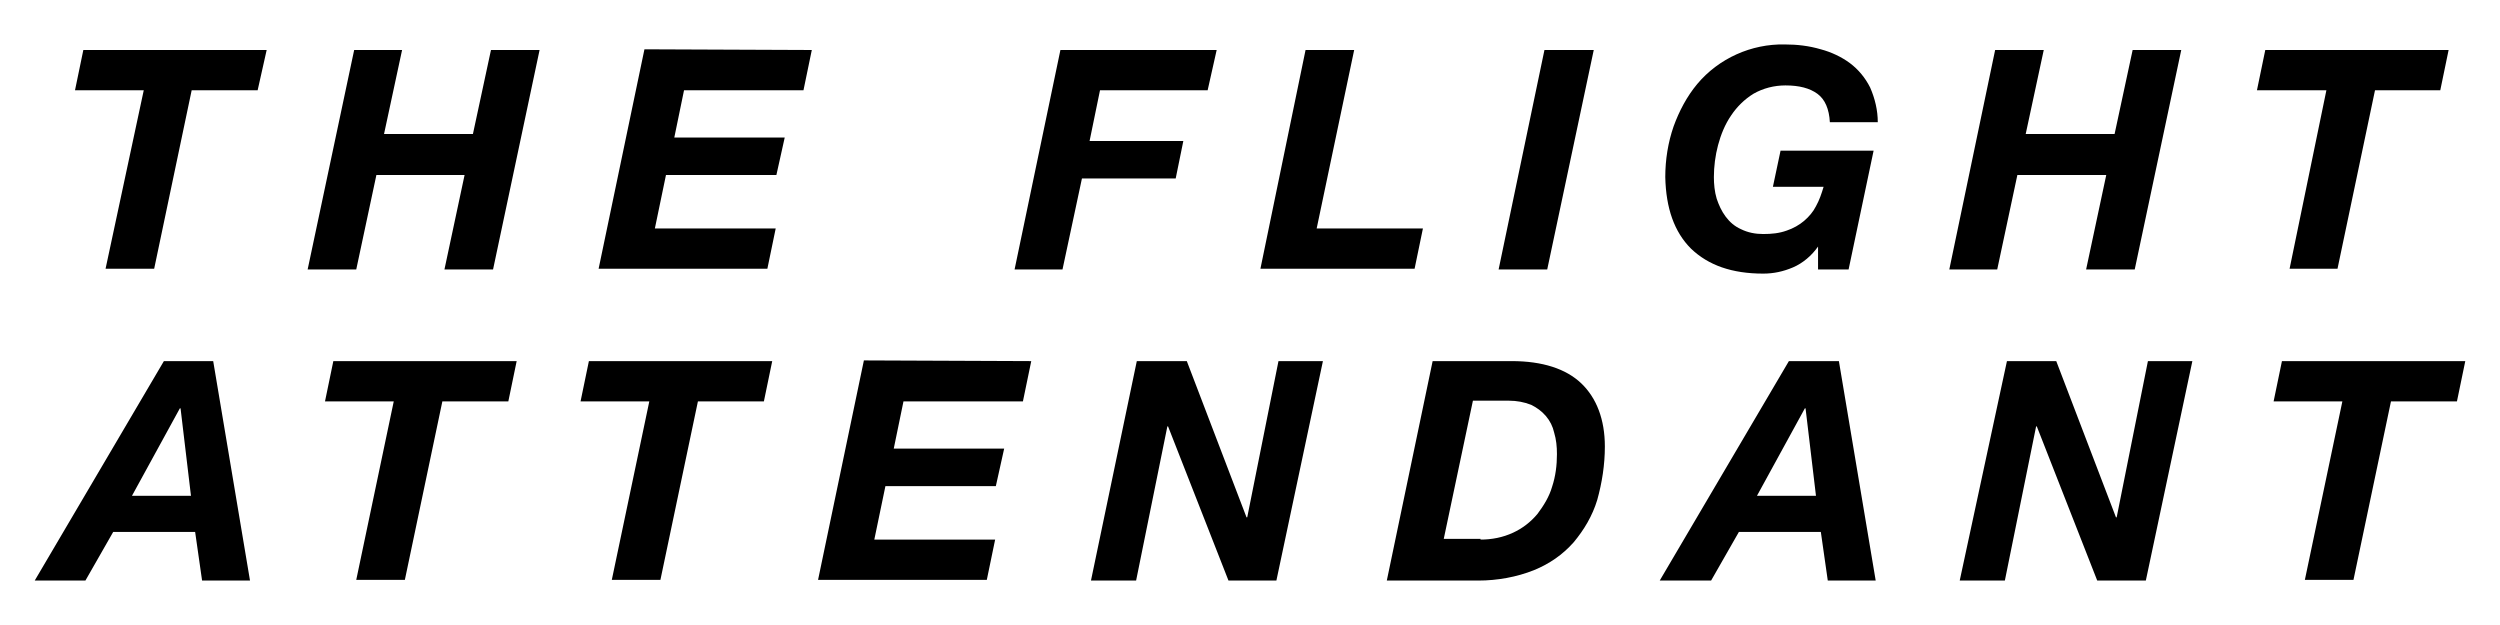 <svg xmlns="http://www.w3.org/2000/svg" viewBox="0 0 360 90" style="enable-background:new 0 0 360 90" xml:space="preserve"><path d="M10.8 13 12 7.2h26.4L37.1 13h-9.5l-5.4 25.7h-7L20.7 13h-9.9zM57.9 7.2l-2.6 12.1h12.8l2.6-12.1h7L71 38.8h-7l2.9-13.6H54.2l-2.9 13.6h-7L51 7.2h6.9zM116.9 7.2l-1.2 5.8H98.5l-1.4 6.8H113l-1.2 5.4H95.9l-1.6 7.7h17.4l-1.2 5.8H86.2l6.6-31.6 24.1.1zM175.2 7.2l-1.3 5.8h-15.5l-1.5 7.3h13.5l-1.1 5.4h-13.5L153 38.8h-6.9l6.6-31.6h22.5zM195 7.2l-5.4 25.7h15.3l-1.2 5.8h-22.2L188 7.2h7zM229.5 7.2l-6.7 31.6h-7l6.6-31.6h7.1zM261.8 35.5c-.9 1.3-2.2 2.4-3.6 3-1.4.6-2.8.9-4.3.9-4.5 0-7.9-1.2-10.4-3.6-2.4-2.4-3.6-5.8-3.7-10.3 0-2.5.4-5 1.2-7.3.8-2.2 1.9-4.3 3.4-6.1 3.1-3.7 7.8-5.8 12.6-5.7 1.8 0 3.5.2 5.2.7 1.5.4 3 1.1 4.2 2 1.2.9 2.2 2.1 2.9 3.5.7 1.6 1.1 3.3 1.1 5h-6.9c-.1-1.9-.7-3.3-1.8-4.1-1.1-.8-2.6-1.2-4.6-1.2-1.6 0-3.2.4-4.6 1.2-1.3.8-2.4 1.9-3.2 3.1-.9 1.3-1.5 2.8-1.9 4.3-.4 1.5-.6 3.1-.6 4.6 0 1 .1 2.1.4 3.1.3.9.7 1.8 1.3 2.6.6.8 1.3 1.4 2.2 1.8 1 .5 2.1.7 3.2.7 1.2 0 2.3-.1 3.4-.5.9-.3 1.8-.8 2.5-1.4.7-.6 1.3-1.3 1.7-2.1.5-.9.8-1.8 1.1-2.8h-7.3l1.1-5.2h13.4l-3.6 17.1h-4.4v-3.3zM294.3 7.2l-2.6 12.1h12.8l2.6-12.1h7l-6.7 31.6h-7l2.9-13.6h-12.8l-2.9 13.6h-6.9l6.6-31.6h7zM325 13l1.2-5.8h26.4l-1.2 5.8H342l-5.4 25.7h-6.9L335 13h-10zM30.7 52 36 83.6h-6.9l-1-7H16.3l-4 7H5L23.6 52h7.1zm-3.2 19.4L26 58.8h-.1L19 71.4h8.5zM46.8 57.8 48 52h26.4l-1.2 5.8h-9.5l-5.4 25.7h-7l5.4-25.7h-9.9zM83.6 57.8l1.2-5.8h26.4l-1.2 5.8h-9.5l-5.4 25.7h-7l5.4-25.7h-9.9zM148.5 52l-1.2 5.8h-17.2l-1.4 6.8h15.9l-1.2 5.4h-15.9l-1.6 7.7h17.4l-1.2 5.8h-24.3l6.6-31.6 24.1.1zM170.9 52l8.6 22.5h.1l4.5-22.5h6.4l-6.7 31.6h-6.9l-8.7-22.2h-.1l-4.5 22.2h-6.5l6.6-31.6h7.2zM217.7 52c4.4 0 7.8 1.1 10 3.2s3.4 5.2 3.4 9.1c0 2.6-.4 5.2-1.1 7.7-.7 2.3-1.9 4.3-3.4 6.1-1.6 1.8-3.5 3.1-5.7 4-2.5 1-5.3 1.5-8 1.5h-13.2l6.6-31.6h11.4zm-4.5 25.7c1.6 0 3.2-.3 4.7-1 1.3-.6 2.5-1.5 3.5-2.7.9-1.2 1.7-2.5 2.1-3.9.5-1.5.7-3.1.7-4.7 0-1.1-.1-2.1-.4-3.1-.2-.9-.6-1.7-1.2-2.4s-1.3-1.2-2.1-1.6c-1-.4-2.1-.6-3.2-.6h-5.2l-4.2 19.9h5.3zM264.8 52l5.3 31.6h-6.9l-1-7h-11.8l-4 7H239L257.6 52h7.2zm-3.3 19.4L260 58.8h-.1L253 71.4h8.5zM296.1 52l8.6 22.5h.1l4.5-22.5h6.4L309 83.6h-7l-8.7-22.2h-.1l-4.5 22.2h-6.5L289 52h7.1zM327.4 57.8l1.2-5.8H355l-1.2 5.8h-9.5l-5.4 25.7h-7l5.4-25.7h-9.9z"/></svg>